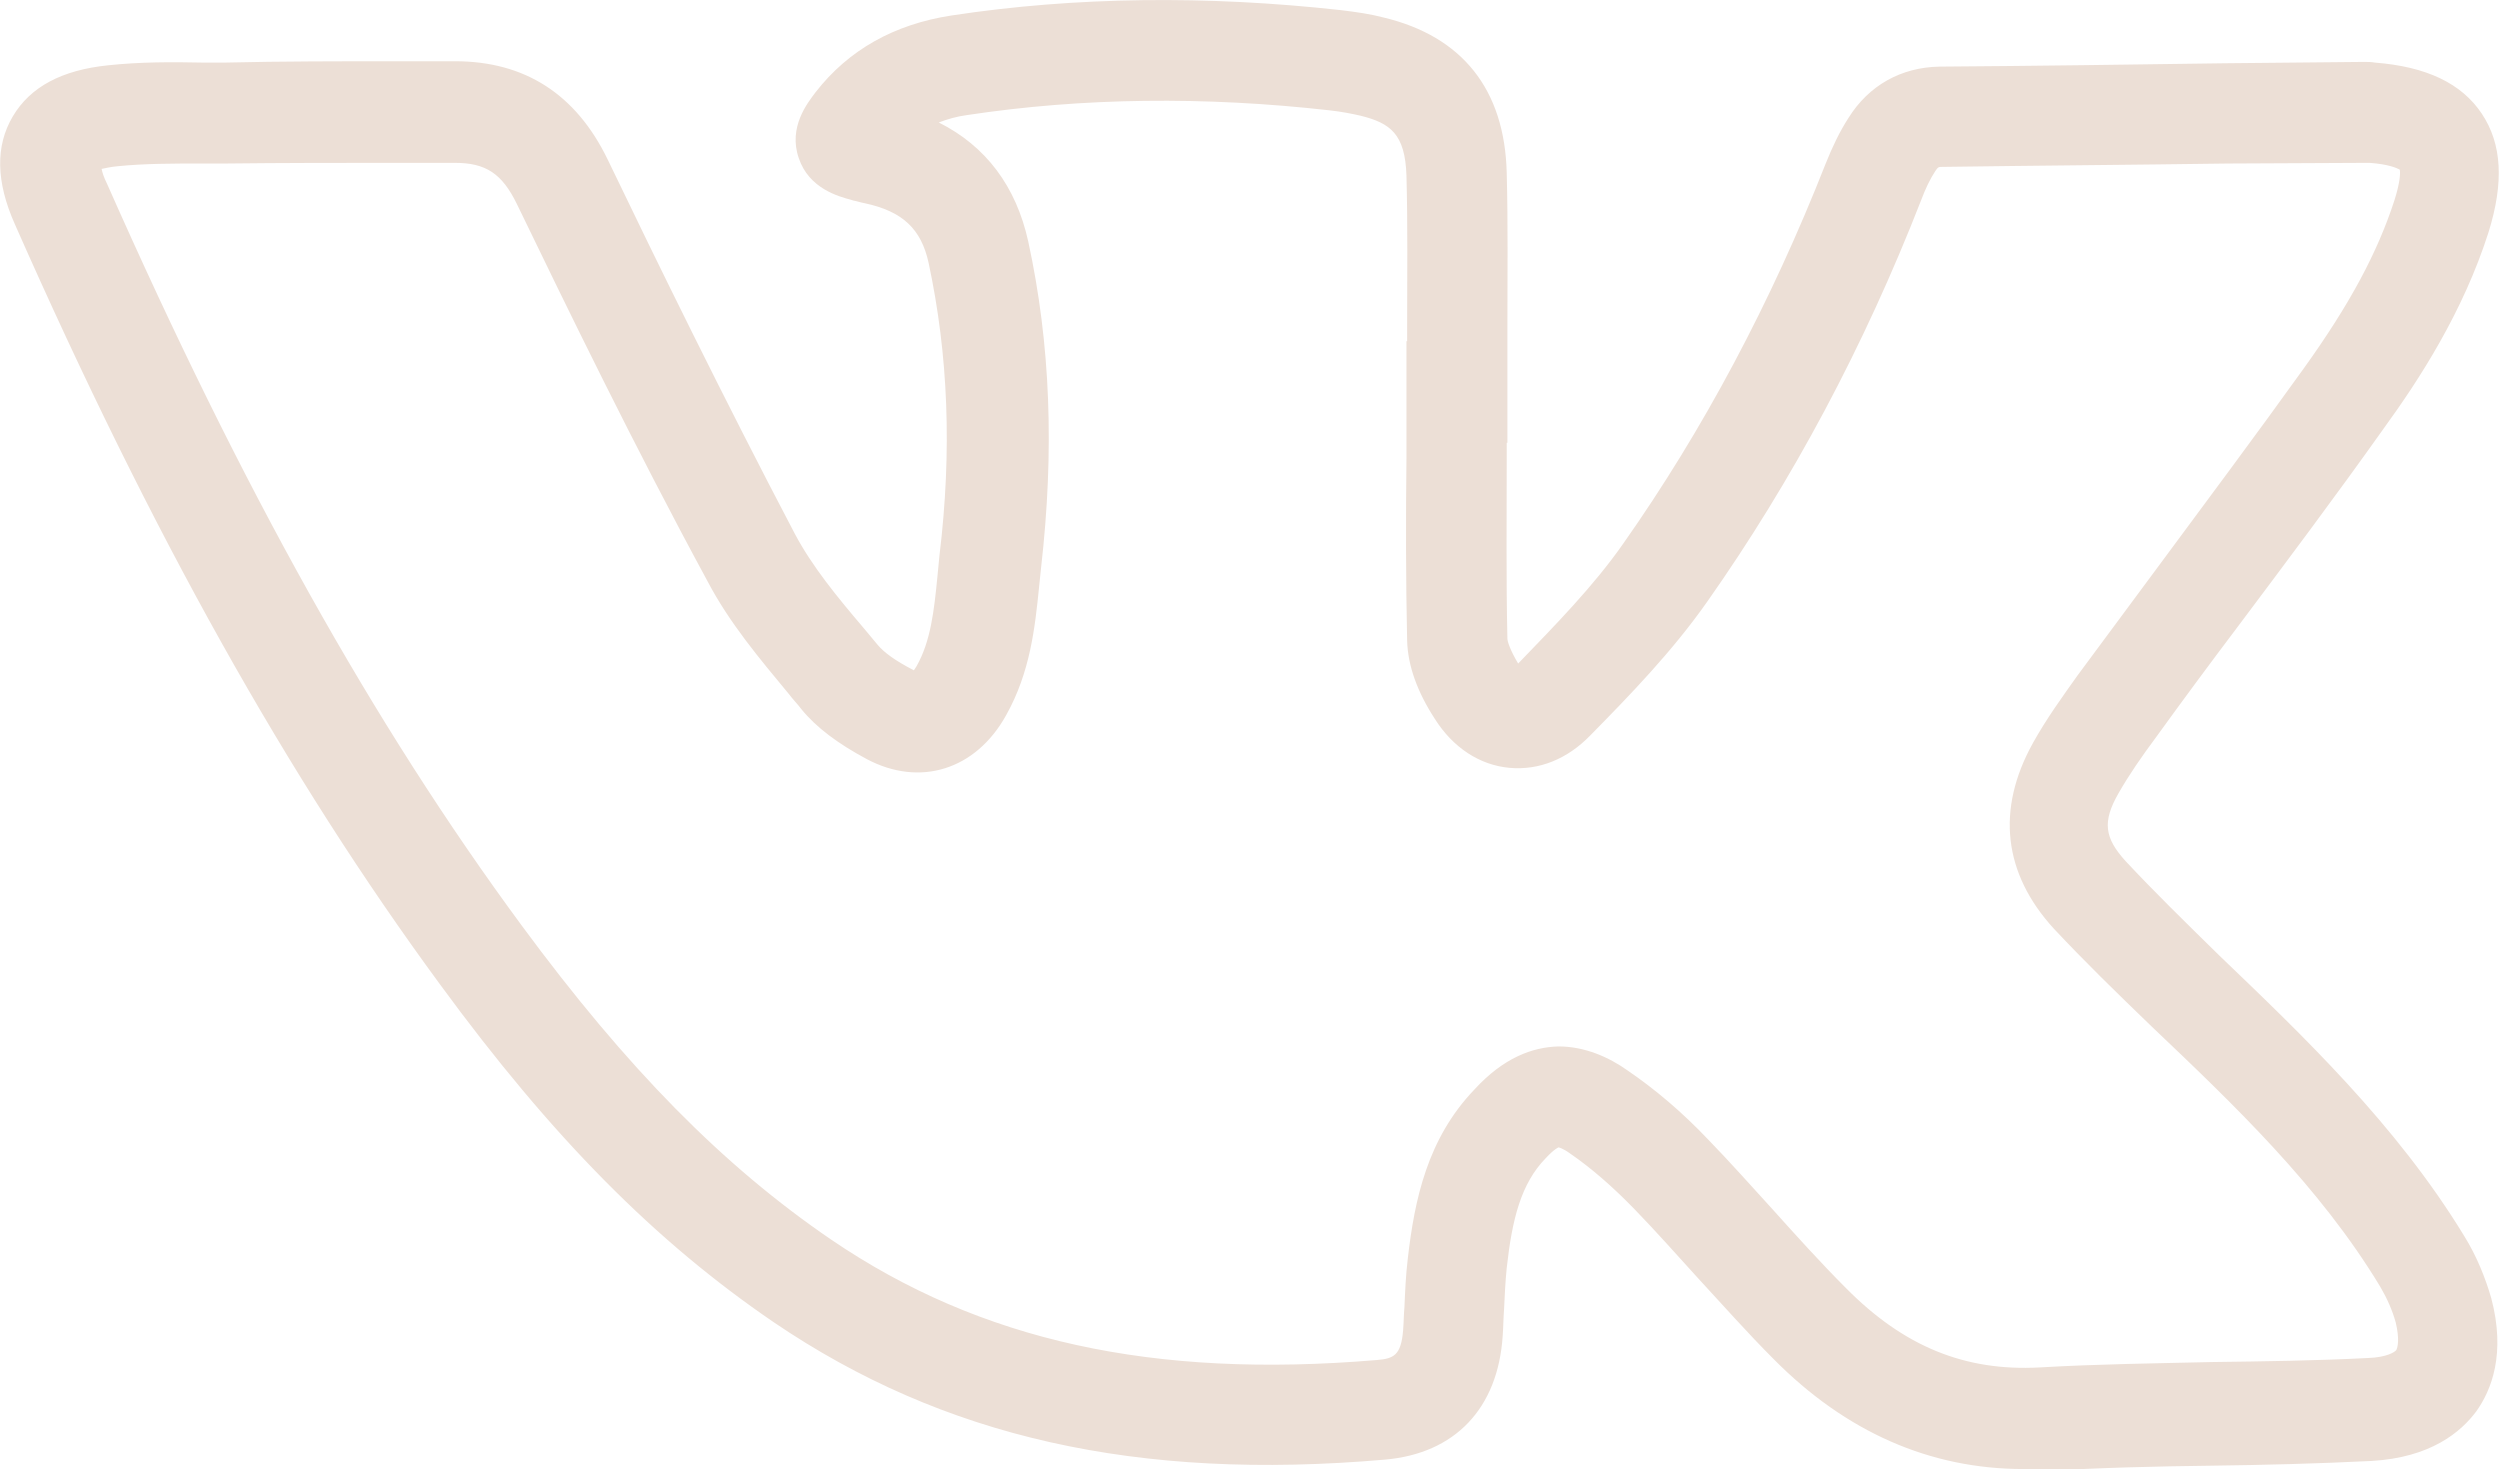 <?xml version="1.0" encoding="UTF-8"?> <svg xmlns="http://www.w3.org/2000/svg" xmlns:xlink="http://www.w3.org/1999/xlink" version="1.1" id="_Слой_1" x="0px" y="0px" viewBox="0 0 371.5 218.3" style="enable-background:new 0 0 371.5 218.3;" xml:space="preserve"> <style type="text/css"> .st0{fill:#ECDFD6;} </style> <path class="st0" d="M300.7,218.3c-13.9,0-26.4-5.5-37.1-16.3c-4-4-7.7-8.2-11.4-12.2c-3-3.3-6.1-6.8-9.3-10.1 c-3.2-3.3-6.4-6.1-9.6-8.3c-1.1-0.8-1.7-0.9-1.7-0.9c0,0-0.6,0.2-1.9,1.6c-3.7,3.8-5,9.1-5.8,16.3c-0.2,2-0.3,4-0.4,6.2 c-0.1,1.3-0.1,2.6-0.2,3.9c-0.7,10.8-7.1,17.5-17.5,18.4c-36.8,3.2-65.6-3.3-90.8-20.4c-17.6-12-32.9-27.4-49.6-50.2 c-22.7-30.9-42.8-66.8-63.2-113c-2.8-6.3-2.9-11.6-0.3-16c2.6-4.4,7.3-6.9,14.2-7.6c4.7-0.5,9.4-0.5,14-0.4c1.1,0,2.3,0,3.4,0 C41.9,9.1,50.6,9.1,59,9.1l8.5,0h0.1c10.4,0,18,4.9,22.7,14.6c7.4,15.4,17.3,35.6,27.8,55.6c2.6,4.9,6.3,9.4,10.3,14.1 c0.7,0.8,1.3,1.6,2,2.4c1,1.2,2.7,2.4,5.2,3.7c0.1,0,0.1,0.1,0.2,0.1c0.1-0.1,0.2-0.3,0.4-0.6c2.1-3.7,2.6-8.2,3.1-13.3 c0.1-1,0.2-2.1,0.3-3.1c1.9-15.7,1.3-29.9-1.6-43.5c-1.1-5.1-3.9-7.7-9.5-8.9c-0.6-0.1-1.1-0.3-1.7-0.4l-0.3-0.1 c-1.9-0.5-6.3-1.7-7.8-6.2c-1.6-4.6,1.3-8.2,2.5-9.8c4.9-6.3,11.7-10.1,20.2-11.4c18.4-2.8,37.9-3,57.8-0.8c2.5,0.3,4.5,0.6,6.4,1.1 c11.7,2.8,18,10.7,18.3,23.1c0.2,7.7,0.1,15.4,0.1,22.9c0,3.2,0,6.4,0,9.7v7.5h-0.1c0,0.8,0,1.6,0,2.3c0,8.8-0.1,17.9,0.1,26.8 c0,0.4,0.4,1.7,1.6,3.7c5.5-5.7,11.2-11.5,15.6-17.8c11.9-16.9,22-35.9,30.1-56.5c1-2.5,2.1-4.8,3.4-6.8c3-4.8,7.8-7.5,13.5-7.6 c14.1-0.1,28.3-0.3,42.4-0.5l20.6-0.2h0c0.6,0,1.2,0,1.7,0.1c7.7,0.6,12.9,3.1,15.9,7.6s3.3,10.2,1,17.6 c-3.8,11.9-10.3,21.9-15.6,29.2c-7.1,10-14.6,20-21.8,29.6c-4,5.3-8,10.7-11.9,16.1c-2.3,3.1-4.1,5.7-5.7,8.5 c-2.4,4.2-2.1,6.6,1.1,10.1c4.2,4.5,8.6,8.8,13.9,14c12.3,11.8,26.3,25.1,36.4,41.7c1.8,2.9,3.1,6.1,4,9.2c2.2,8.3,0,13.7-2.2,16.8 c-2.3,3.1-6.8,6.9-15.6,7.4c-8,0.4-16,0.6-23.7,0.7c-8.2,0.1-16.7,0.3-24.9,0.8C302.9,218.2,301.8,218.3,300.7,218.3L300.7,218.3z M231.6,155.5c3.9,0,7.5,1.6,10.3,3.6c4.1,2.8,8.1,6.2,11.9,10.2c3.3,3.4,6.5,7,9.6,10.4c3.5,3.9,7.2,8,10.9,11.7 c8.6,8.7,17.7,12.4,28.8,11.8c8.6-0.5,17.2-0.6,25.6-0.8c7.6-0.1,15.5-0.2,23.2-0.6c2.8-0.1,4-0.9,4.2-1.2c0.2-0.4,0.5-1.6-0.1-4.1 c-0.5-1.8-1.3-3.6-2.3-5.3c-9-14.9-21.7-27-33.9-38.6c-5.5-5.3-10.1-9.8-14.6-14.6c-7.5-8.2-8.6-17.7-3.1-27.6c2-3.6,4.4-6.9,6.6-10 c4-5.4,8-10.8,12-16.2c7.1-9.6,14.5-19.5,21.6-29.4c6.9-9.6,11-17.3,13.5-25c0.9-2.8,0.9-4.2,0.8-4.6c-0.4-0.2-1.6-0.8-4.5-1 c-0.2,0-0.3,0-0.5,0L331,24.3c-14.1,0.2-28.3,0.3-42.4,0.5c-0.5,0-0.6,0-1,0.6c-0.8,1.2-1.5,2.7-2.1,4.3 c-8.5,21.8-19.2,41.8-31.8,59.7c-5.2,7.4-11.4,13.8-17.4,19.9c-3.4,3.5-7.6,5.2-12,4.8c-4.4-0.4-8.4-3-11.1-7.3 c-2.6-4-4-7.9-4.1-11.6c-0.2-9.1-0.2-18.3-0.1-27.2c0-3.3,0-6.5,0-9.8v-7.5h0.1c0-0.8,0-1.5,0-2.2c0-7.4,0.1-15-0.1-22.4 c-0.2-6.2-2.4-7.8-6.8-8.9c-1.3-0.3-2.8-0.6-4.6-0.8c-18.6-2.1-36.7-1.9-53.9,0.7c-1.5,0.2-2.9,0.6-4.2,1.1 c7,3.5,11.5,9.5,13.3,17.7c3.3,15.2,3.9,31,1.9,48.5c-0.1,1-0.2,1.9-0.3,2.9c-0.6,5.9-1.3,12.6-4.9,19c-4.5,8.1-12.8,10.7-20.7,6.5 c-4.3-2.3-7.5-4.7-9.7-7.4c-0.6-0.8-1.3-1.5-1.9-2.3c-4.3-5.2-8.8-10.5-12.1-16.8C94.2,66.2,84.3,45.8,76.8,30.3 c-2.2-4.5-4.6-6.1-9.2-6.1h-0.1l-8.5,0c-8.4,0-17,0-25.5,0.1c-1.2,0-2.4,0-3.5,0c-4.4,0-8.5,0-12.5,0.4c-1.1,0.1-1.9,0.3-2.4,0.4 c0.1,0.5,0.3,1.2,0.8,2.2c20,45.2,39.5,80.2,61.6,110.2c15.7,21.3,29.9,35.7,46,46.7c22.2,15.1,47.9,20.7,81.1,17.9 c2.5-0.2,3.6-0.7,3.9-4.4c0.1-1.2,0.1-2.4,0.2-3.5c0.1-2.3,0.2-4.7,0.5-7.2c1-8.7,2.9-17.8,9.9-25.1 C223.4,157.2,227.7,155.6,231.6,155.5L231.6,155.5z M135.6,99.9L135.6,99.9z M136.2,99.8L136.2,99.8z"></path> </svg> 